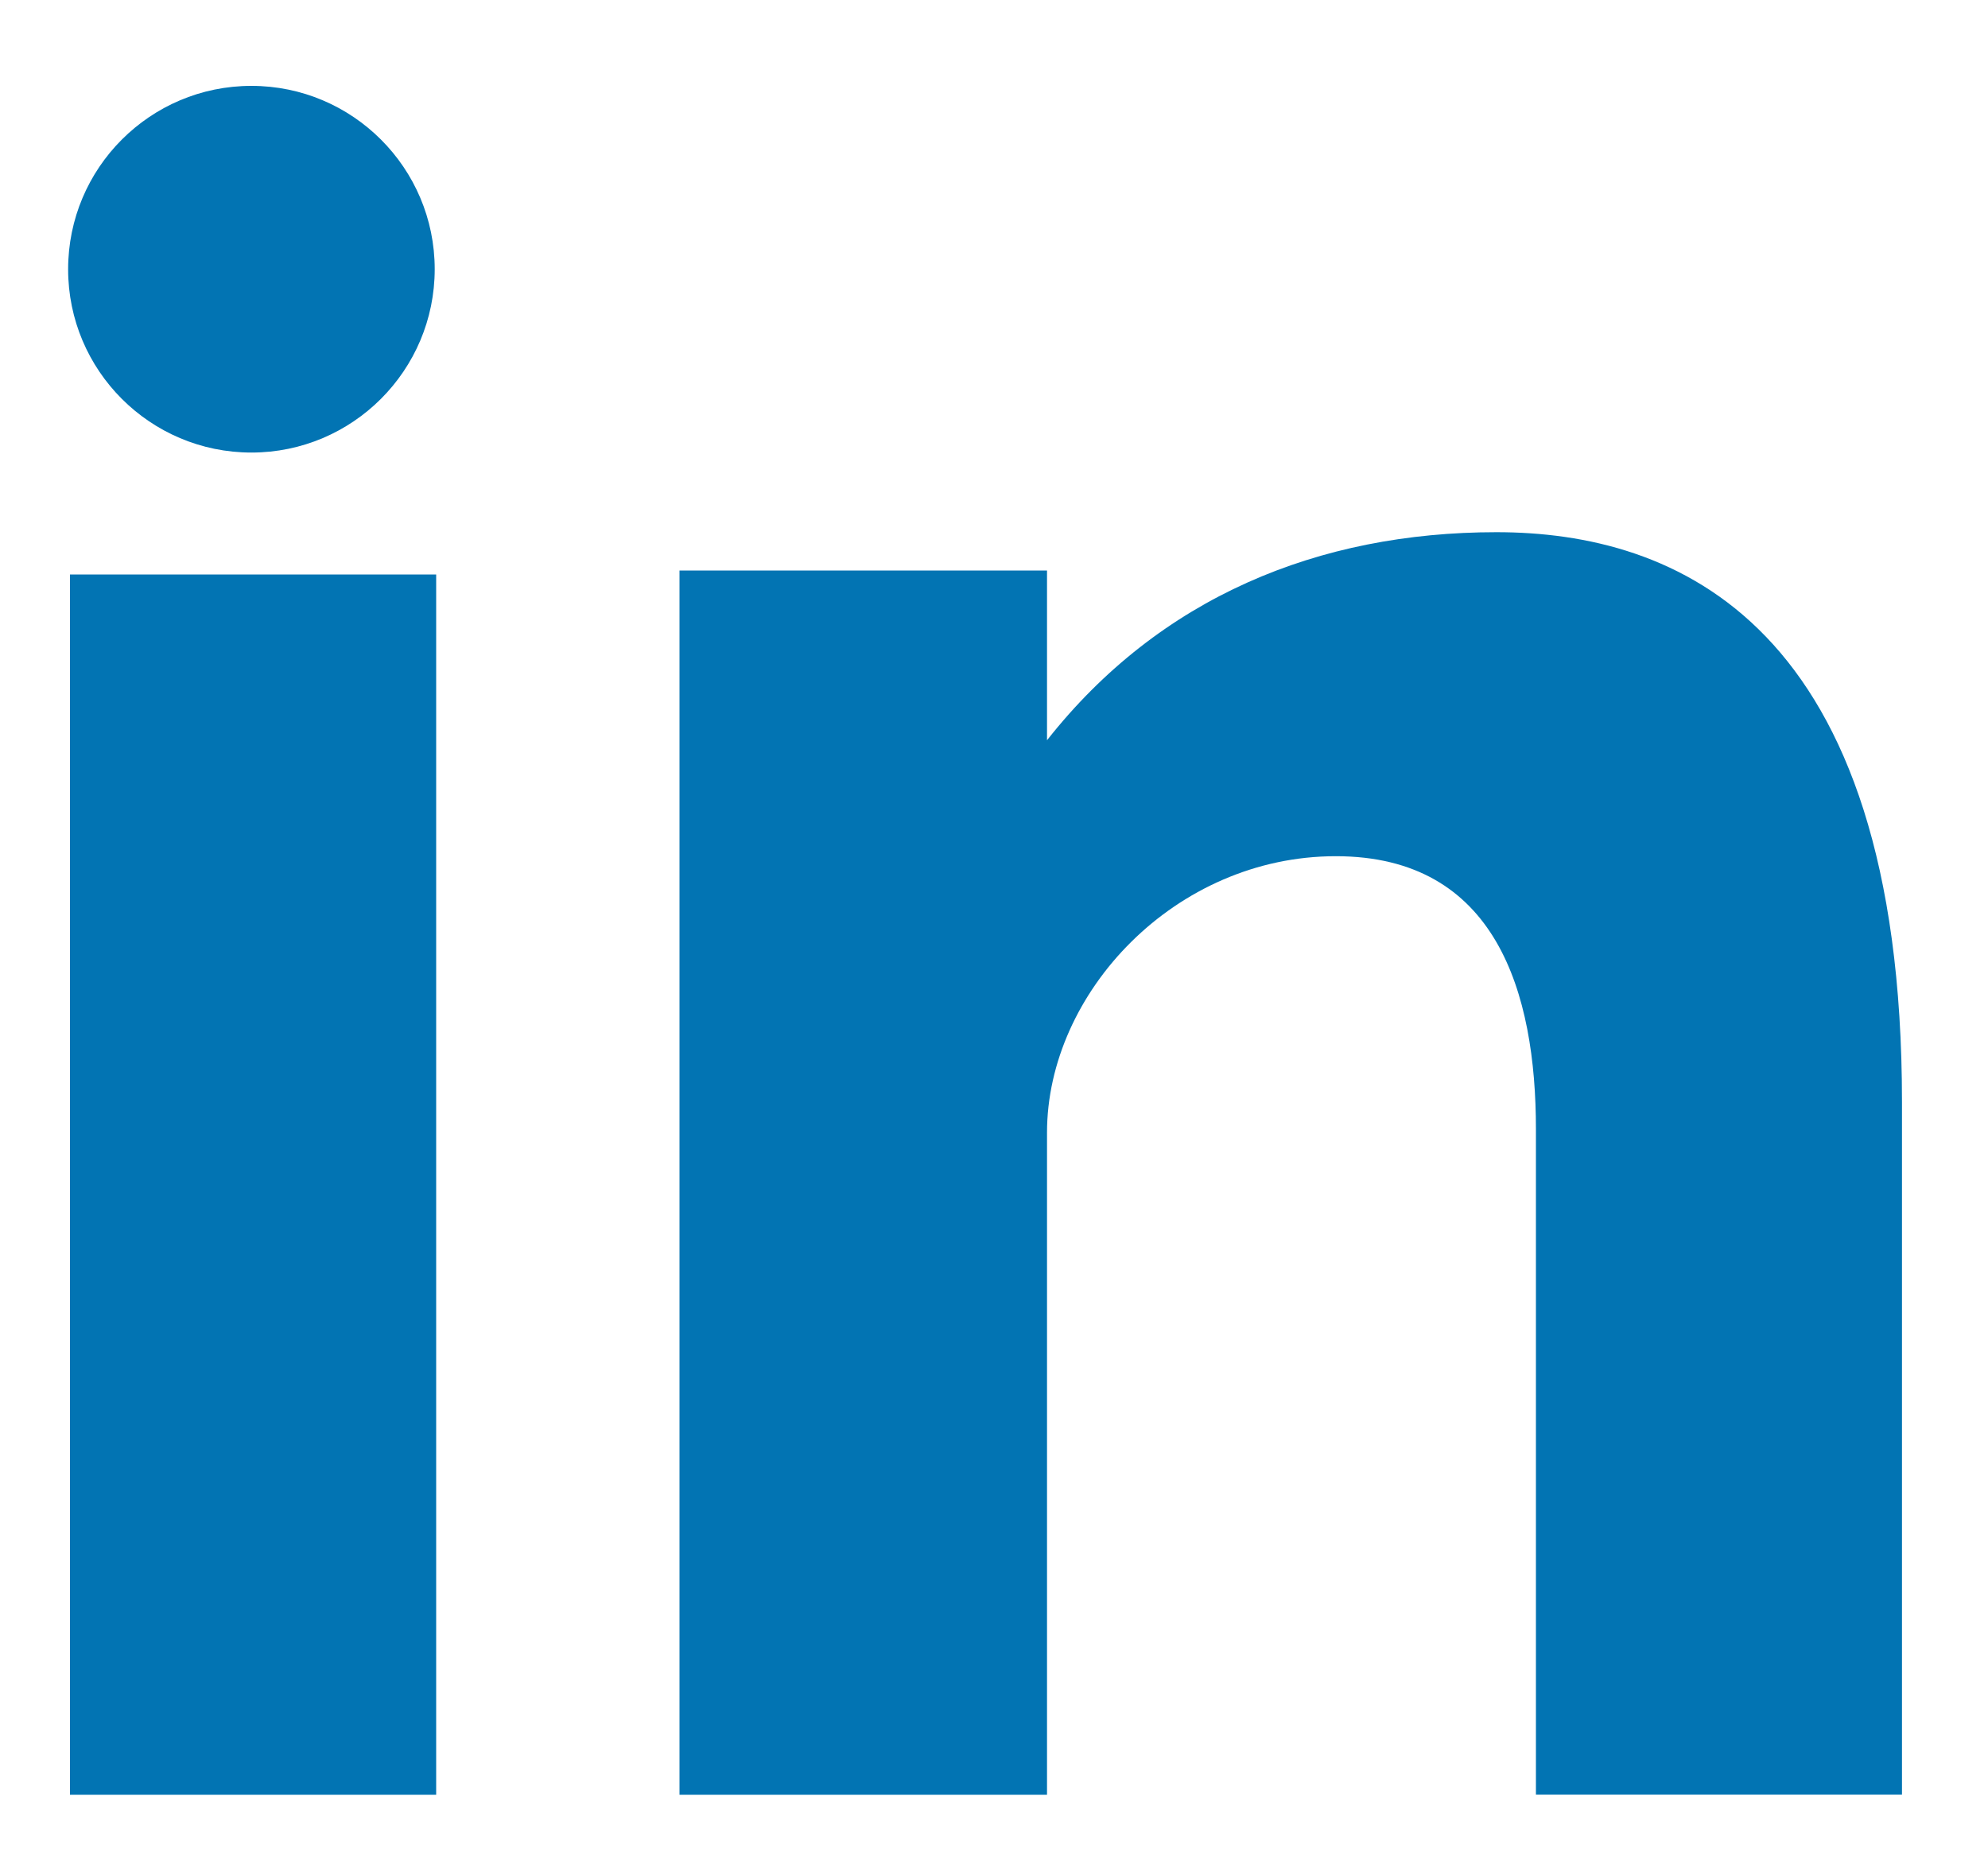 <svg width="15" height="14" viewBox="0 0 15 14" fill="none" xmlns="http://www.w3.org/2000/svg">
<path d="M0.528 13.543H3.291V4.335H0.528V13.543ZM11.291 4.016C9.95 4.016 8.751 4.506 7.9 5.586V4.305H5.127V13.543H7.9V8.547C7.9 7.491 8.867 6.461 10.079 6.461C11.29 6.461 11.589 7.491 11.589 8.521V13.542H14.351V8.316C14.351 4.685 12.633 4.016 11.291 4.016ZM1.897 3.415C2.66 3.415 3.28 2.795 3.28 2.031C3.28 1.268 2.66 0.648 1.897 0.648C1.133 0.648 0.514 1.268 0.514 2.032C0.514 2.795 1.133 3.415 1.897 3.415Z" fill="#0274B3"/>
</svg>
